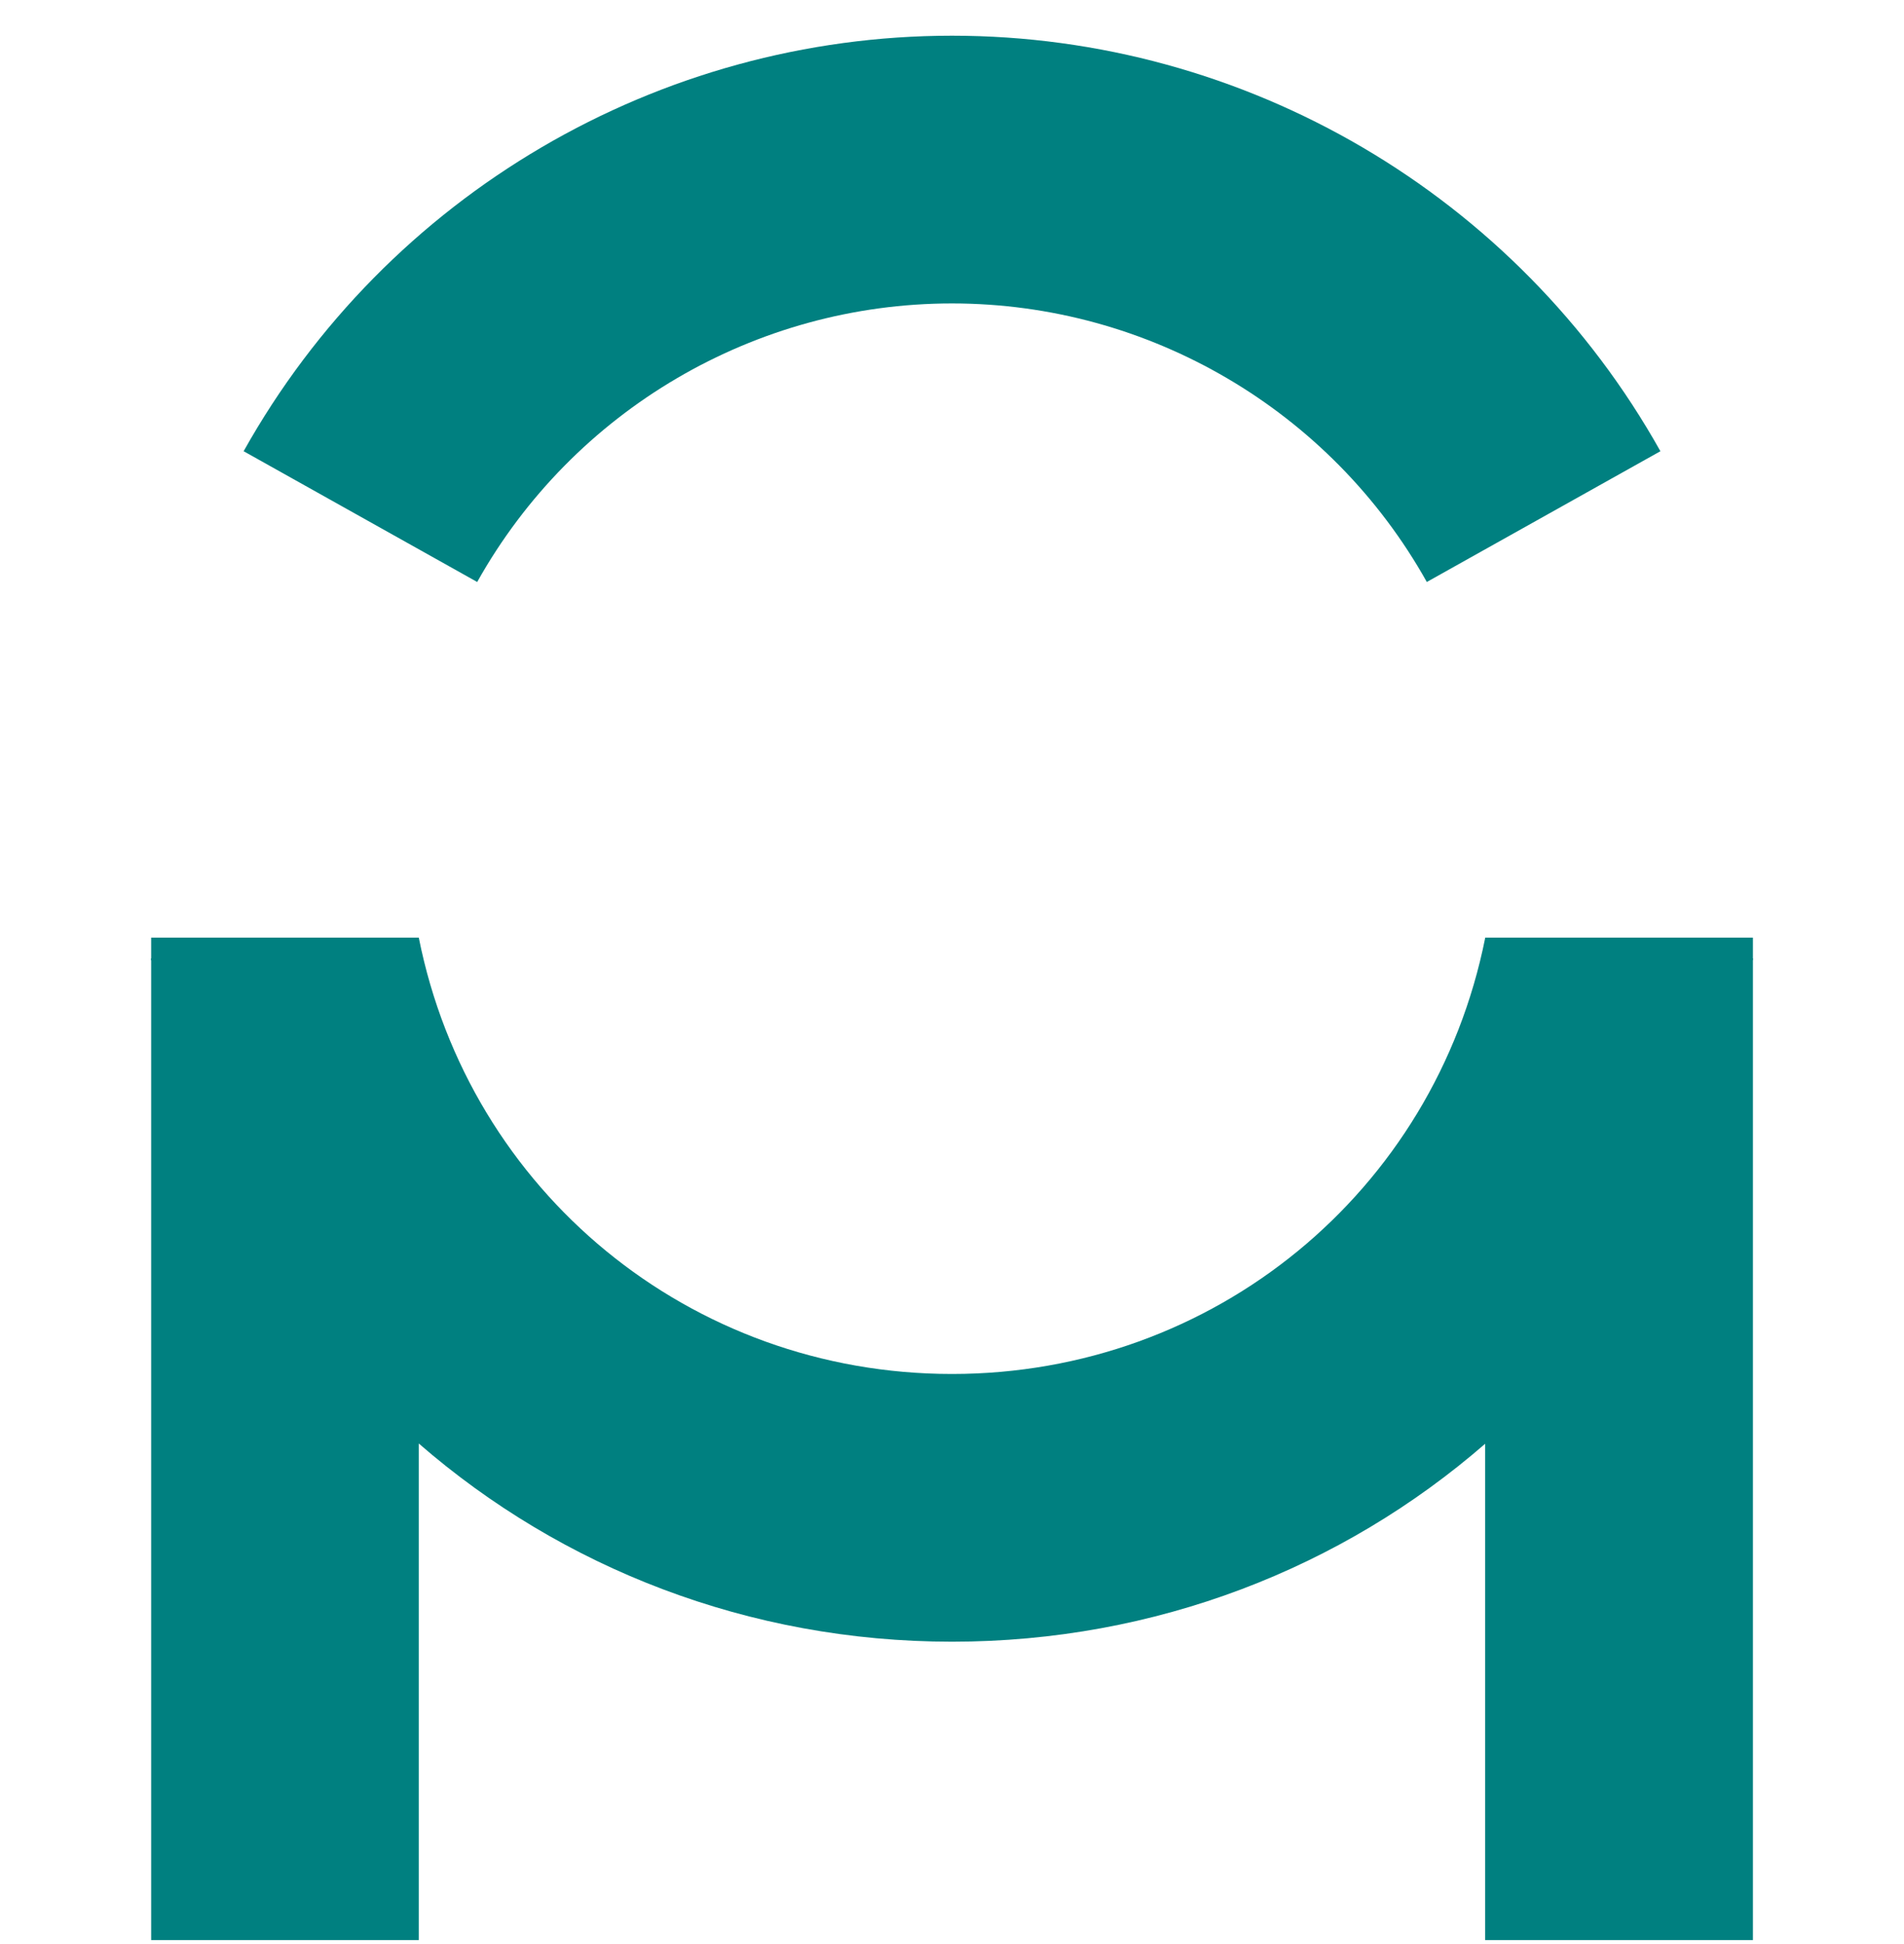 <svg width="48" height="49" viewBox="0 0 48 49" fill="none" xmlns="http://www.w3.org/2000/svg">
<g clip-path="url(#clip0_1498_12488)">
<path d="M10.557 23.634H10.558C11.834 30.035 17.4 34.631 24 34.631C30.597 34.631 36.16 30.04 37.441 23.644V23.633H44.191V24.162H44.199C44.194 24.178 44.194 24.195 44.191 24.211V48.9H37.441V36.39C33.836 39.523 29.128 41.379 24 41.379C18.872 41.379 14.163 39.517 10.558 36.384L10.557 36.383V48.9H3.811V24.218L3.81 24.214C3.806 24.197 3.806 24.179 3.801 24.162H3.81L3.811 24.162V23.633H10.557V23.634V23.634ZM35.97 14.669C33.547 10.338 28.96 7.648 24 7.648C19.04 7.648 14.454 10.338 12.03 14.669L6.142 11.373C9.757 4.913 16.6 0.9 24 0.9C31.4 0.9 38.243 4.913 41.859 11.373L35.97 14.669V14.669Z" fill="#008080"/>
</g>
<defs>
<clipPath id="clip0_1498_12488">
<rect width="48" height="48" fill="white" transform="translate(0 0.9)"/>
</clipPath>
</defs>
</svg>
